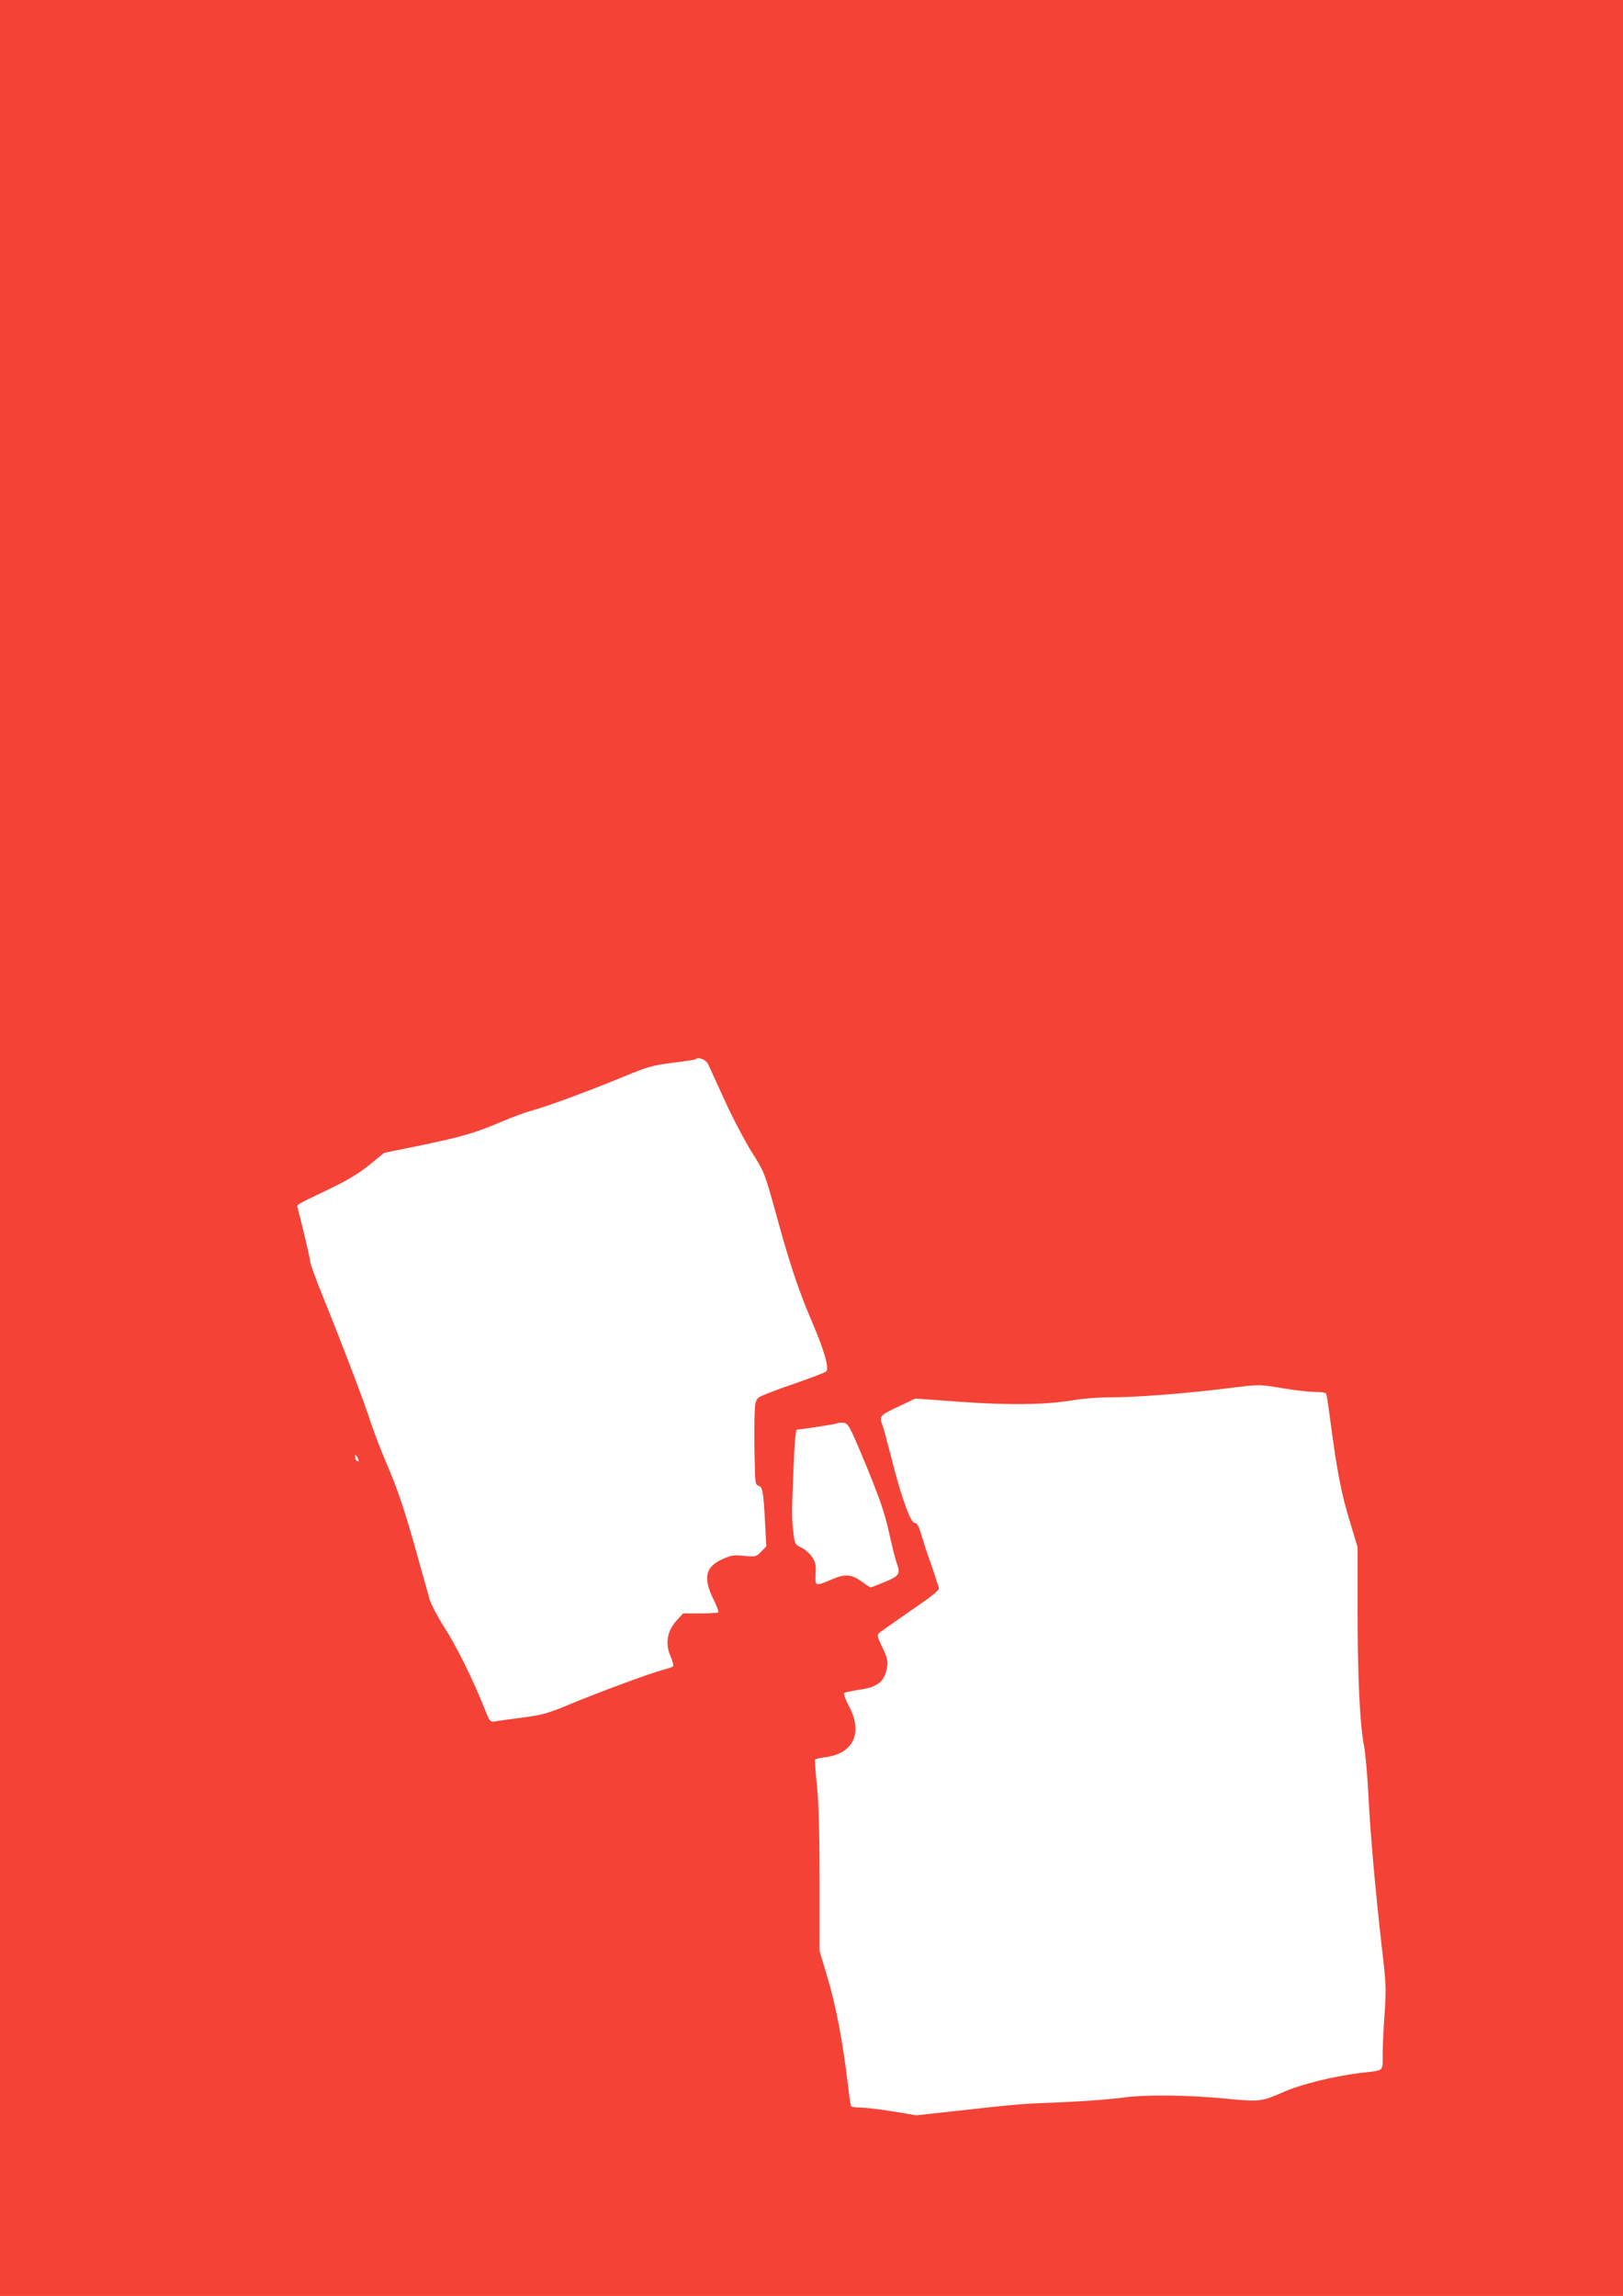<?xml version="1.0" standalone="no"?>
<!DOCTYPE svg PUBLIC "-//W3C//DTD SVG 20010904//EN"
 "http://www.w3.org/TR/2001/REC-SVG-20010904/DTD/svg10.dtd">
<svg version="1.0" xmlns="http://www.w3.org/2000/svg"
 width="905pt" height="1280pt" viewBox="0 0 905 1280"
 preserveAspectRatio="xMidYMid meet">
<g transform="translate(0,1280) scale(0.1,-0.1)"
fill="#f44336" stroke="none">
<path d="M0 6400 l0 -6400 4525 0 4525 0 0 6400 0 6400 -4525 0 -4525 0 0
-6400z m3947 470 c7 -14 49 -106 94 -205 45 -99 114 -229 152 -290 70 -110 70
-111 139 -360 74 -270 122 -413 200 -594 64 -150 93 -251 75 -267 -6 -6 -89
-37 -183 -70 -95 -32 -182 -66 -193 -75 -19 -16 -22 -29 -24 -116 -1 -54 -1
-159 1 -234 2 -124 4 -137 21 -142 23 -6 28 -33 37 -205 l7 -133 -28 -29 c-28
-29 -31 -30 -96 -24 -58 6 -74 3 -122 -19 -96 -44 -108 -106 -45 -231 16 -32
26 -61 23 -65 -4 -3 -49 -6 -102 -6 l-94 0 -34 -37 c-56 -60 -68 -133 -34
-207 11 -25 16 -48 12 -51 -4 -4 -30 -13 -58 -20 -69 -18 -363 -127 -522 -193
-114 -48 -149 -58 -255 -72 -68 -9 -137 -18 -154 -21 -30 -6 -32 -4 -58 60
-68 172 -158 354 -230 466 -37 58 -73 128 -81 155 -8 28 -39 140 -70 250 -68
245 -109 367 -176 521 -28 66 -64 161 -81 212 -33 105 -160 438 -267 702 -39
96 -71 184 -71 195 0 15 -47 213 -71 303 -5 16 -11 13 173 101 106 51 168 88
228 137 l82 67 207 42 c233 49 301 69 451 133 58 25 134 52 170 62 80 21 328
113 516 191 125 52 155 60 264 74 68 8 126 17 129 20 13 14 56 -2 68 -25z
m3208 -1810 c66 -11 146 -20 177 -20 31 0 59 -4 62 -8 3 -4 12 -60 20 -123 42
-318 64 -432 116 -602 l40 -133 0 -343 c0 -375 12 -642 36 -765 8 -44 19 -165
24 -270 11 -220 39 -534 75 -852 24 -200 25 -234 16 -365 -6 -79 -11 -183 -11
-231 0 -98 9 -90 -110 -103 -152 -17 -348 -65 -450 -111 -116 -51 -131 -52
-315 -34 -216 21 -453 23 -580 5 -66 -9 -214 -20 -330 -25 -231 -9 -236 -9
-578 -47 l-237 -26 -133 22 c-72 12 -153 21 -179 21 -26 0 -49 4 -52 8 -3 5
-10 51 -16 103 -29 250 -68 458 -120 628 l-40 134 0 396 c0 273 -5 438 -15
530 -8 74 -12 138 -10 141 3 4 27 10 54 13 159 19 214 134 136 283 -20 37 -32
71 -28 75 5 4 41 12 81 18 107 14 148 48 159 131 5 32 -1 53 -27 106 -27 55
-30 68 -19 79 8 7 87 63 177 125 123 84 162 116 157 128 -3 9 -13 39 -21 66
-9 28 -25 74 -35 101 -10 28 -28 83 -40 123 -16 54 -25 72 -39 72 -23 0 -76
148 -129 360 -22 85 -44 168 -50 183 -20 51 -15 57 86 104 l97 46 248 -18
c274 -20 481 -17 633 9 50 9 146 16 215 16 140 0 407 21 635 49 194 24 181 24
320 1z m-2325 -431 c78 -190 103 -264 128 -376 17 -77 36 -152 42 -167 22 -60
16 -71 -65 -105 -41 -17 -77 -31 -80 -31 -3 0 -24 13 -46 30 -61 44 -95 47
-170 15 -95 -40 -94 -40 -91 30 3 50 -1 66 -20 95 -13 19 -40 43 -60 52 -35
17 -37 20 -44 85 -10 85 -10 101 1 361 5 141 12 212 19 212 29 1 220 31 225
35 3 3 18 5 34 3 27 -3 33 -13 127 -239z m-2830 28 c0 -5 -4 -5 -10 -2 -5 3
-10 14 -10 23 0 15 2 15 10 2 5 -8 10 -19 10 -23z"/>
</g>
</svg>
